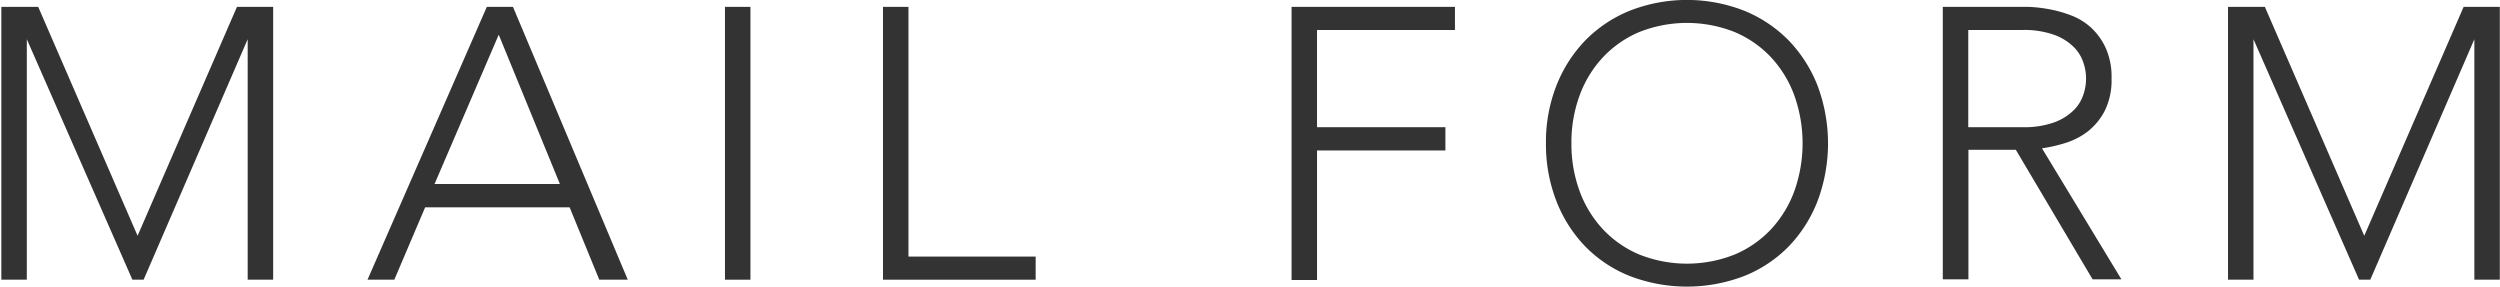 <svg xmlns="http://www.w3.org/2000/svg" viewBox="0 0 149.18 17.11"><defs><style>.a{fill:#333;}</style></defs><title>mail_form</title><path class="a" d="M11959.07,483.43h2.28l5.93,13.66,5.93-13.66h2.16v16.28h-1.52V485.36h0l-6.21,14.35h-0.67l-6.3-14.35h0v14.35h-1.52V483.43Z" transform="translate(-11959.07 -483.02)"/><path class="a" d="M11988.12,483.43h1.56l6.85,16.28h-1.7l-1.77-4.32h-8.62l-1.84,4.32H11981Zm0.71,1.66L11985,494h7.48Z" transform="translate(-11959.07 -483.02)"/><path class="a" d="M12002.33,483.43h1.52v16.28h-1.52V483.43Z" transform="translate(-11959.07 -483.02)"/><path class="a" d="M12011.76,483.43h1.52v14.9h7.59v1.38h-9.11V483.43Z" transform="translate(-11959.07 -483.02)"/><path class="a" d="M12036.14,483.43h9.75v1.38h-8.23v5.8h7.66V492h-7.66v7.73h-1.52V483.43Z" transform="translate(-11959.07 -483.02)"/><path class="a" d="M12051.32,491.57a9.21,9.21,0,0,1,.62-3.43,8.17,8.17,0,0,1,1.72-2.7,7.84,7.84,0,0,1,2.66-1.78,9.38,9.38,0,0,1,6.83,0,7.85,7.85,0,0,1,2.66,1.78,8.15,8.15,0,0,1,1.72,2.7,9.8,9.8,0,0,1,0,6.87,8.13,8.13,0,0,1-1.72,2.71,7.71,7.71,0,0,1-2.66,1.77,9.54,9.54,0,0,1-6.83,0,7.7,7.7,0,0,1-2.66-1.77,8.14,8.14,0,0,1-1.72-2.71A9.29,9.29,0,0,1,12051.32,491.57Zm1.52,0a8.11,8.11,0,0,0,.48,2.83,6.73,6.73,0,0,0,1.38,2.28,6.39,6.39,0,0,0,2.17,1.52,7.7,7.7,0,0,0,5.73,0,6.38,6.38,0,0,0,2.17-1.52,6.73,6.73,0,0,0,1.38-2.28,8.52,8.52,0,0,0,0-5.66,6.73,6.73,0,0,0-1.38-2.28,6.38,6.38,0,0,0-2.17-1.52,7.71,7.71,0,0,0-5.73,0,6.39,6.39,0,0,0-2.17,1.52,6.73,6.73,0,0,0-1.38,2.28A8.12,8.12,0,0,0,12052.84,491.57Z" transform="translate(-11959.07 -483.02)"/><path class="a" d="M12075,483.43h4.28l0.87,0a9,9,0,0,1,1.2.14,7.39,7.39,0,0,1,1.31.37,3.71,3.71,0,0,1,1.2.74,3.82,3.82,0,0,1,.87,1.22,4.2,4.2,0,0,1,.34,1.79,4.1,4.1,0,0,1-.4,1.93,3.75,3.75,0,0,1-1,1.23,4.25,4.25,0,0,1-1.35.7,8.68,8.68,0,0,1-1.4.32l4.74,7.82h-1.72l-4.58-7.73h-2.83v7.73H12075V483.43Zm1.52,7.18h3.22a5.3,5.3,0,0,0,1.94-.3,3.22,3.22,0,0,0,1.16-.74,2.34,2.34,0,0,0,.56-0.94,2.91,2.91,0,0,0,0-1.84,2.35,2.35,0,0,0-.56-0.94,3.23,3.23,0,0,0-1.16-.74,5.31,5.31,0,0,0-1.94-.3h-3.22v5.8Z" transform="translate(-11959.07 -483.02)"/><path class="a" d="M12091.94,483.43h2.28l5.93,13.66,5.93-13.66h2.16v16.28h-1.52V485.36h0l-6.21,14.35h-0.67l-6.3-14.35h0v14.35h-1.52V483.43Z" transform="translate(-11959.07 -483.02)"/></svg>